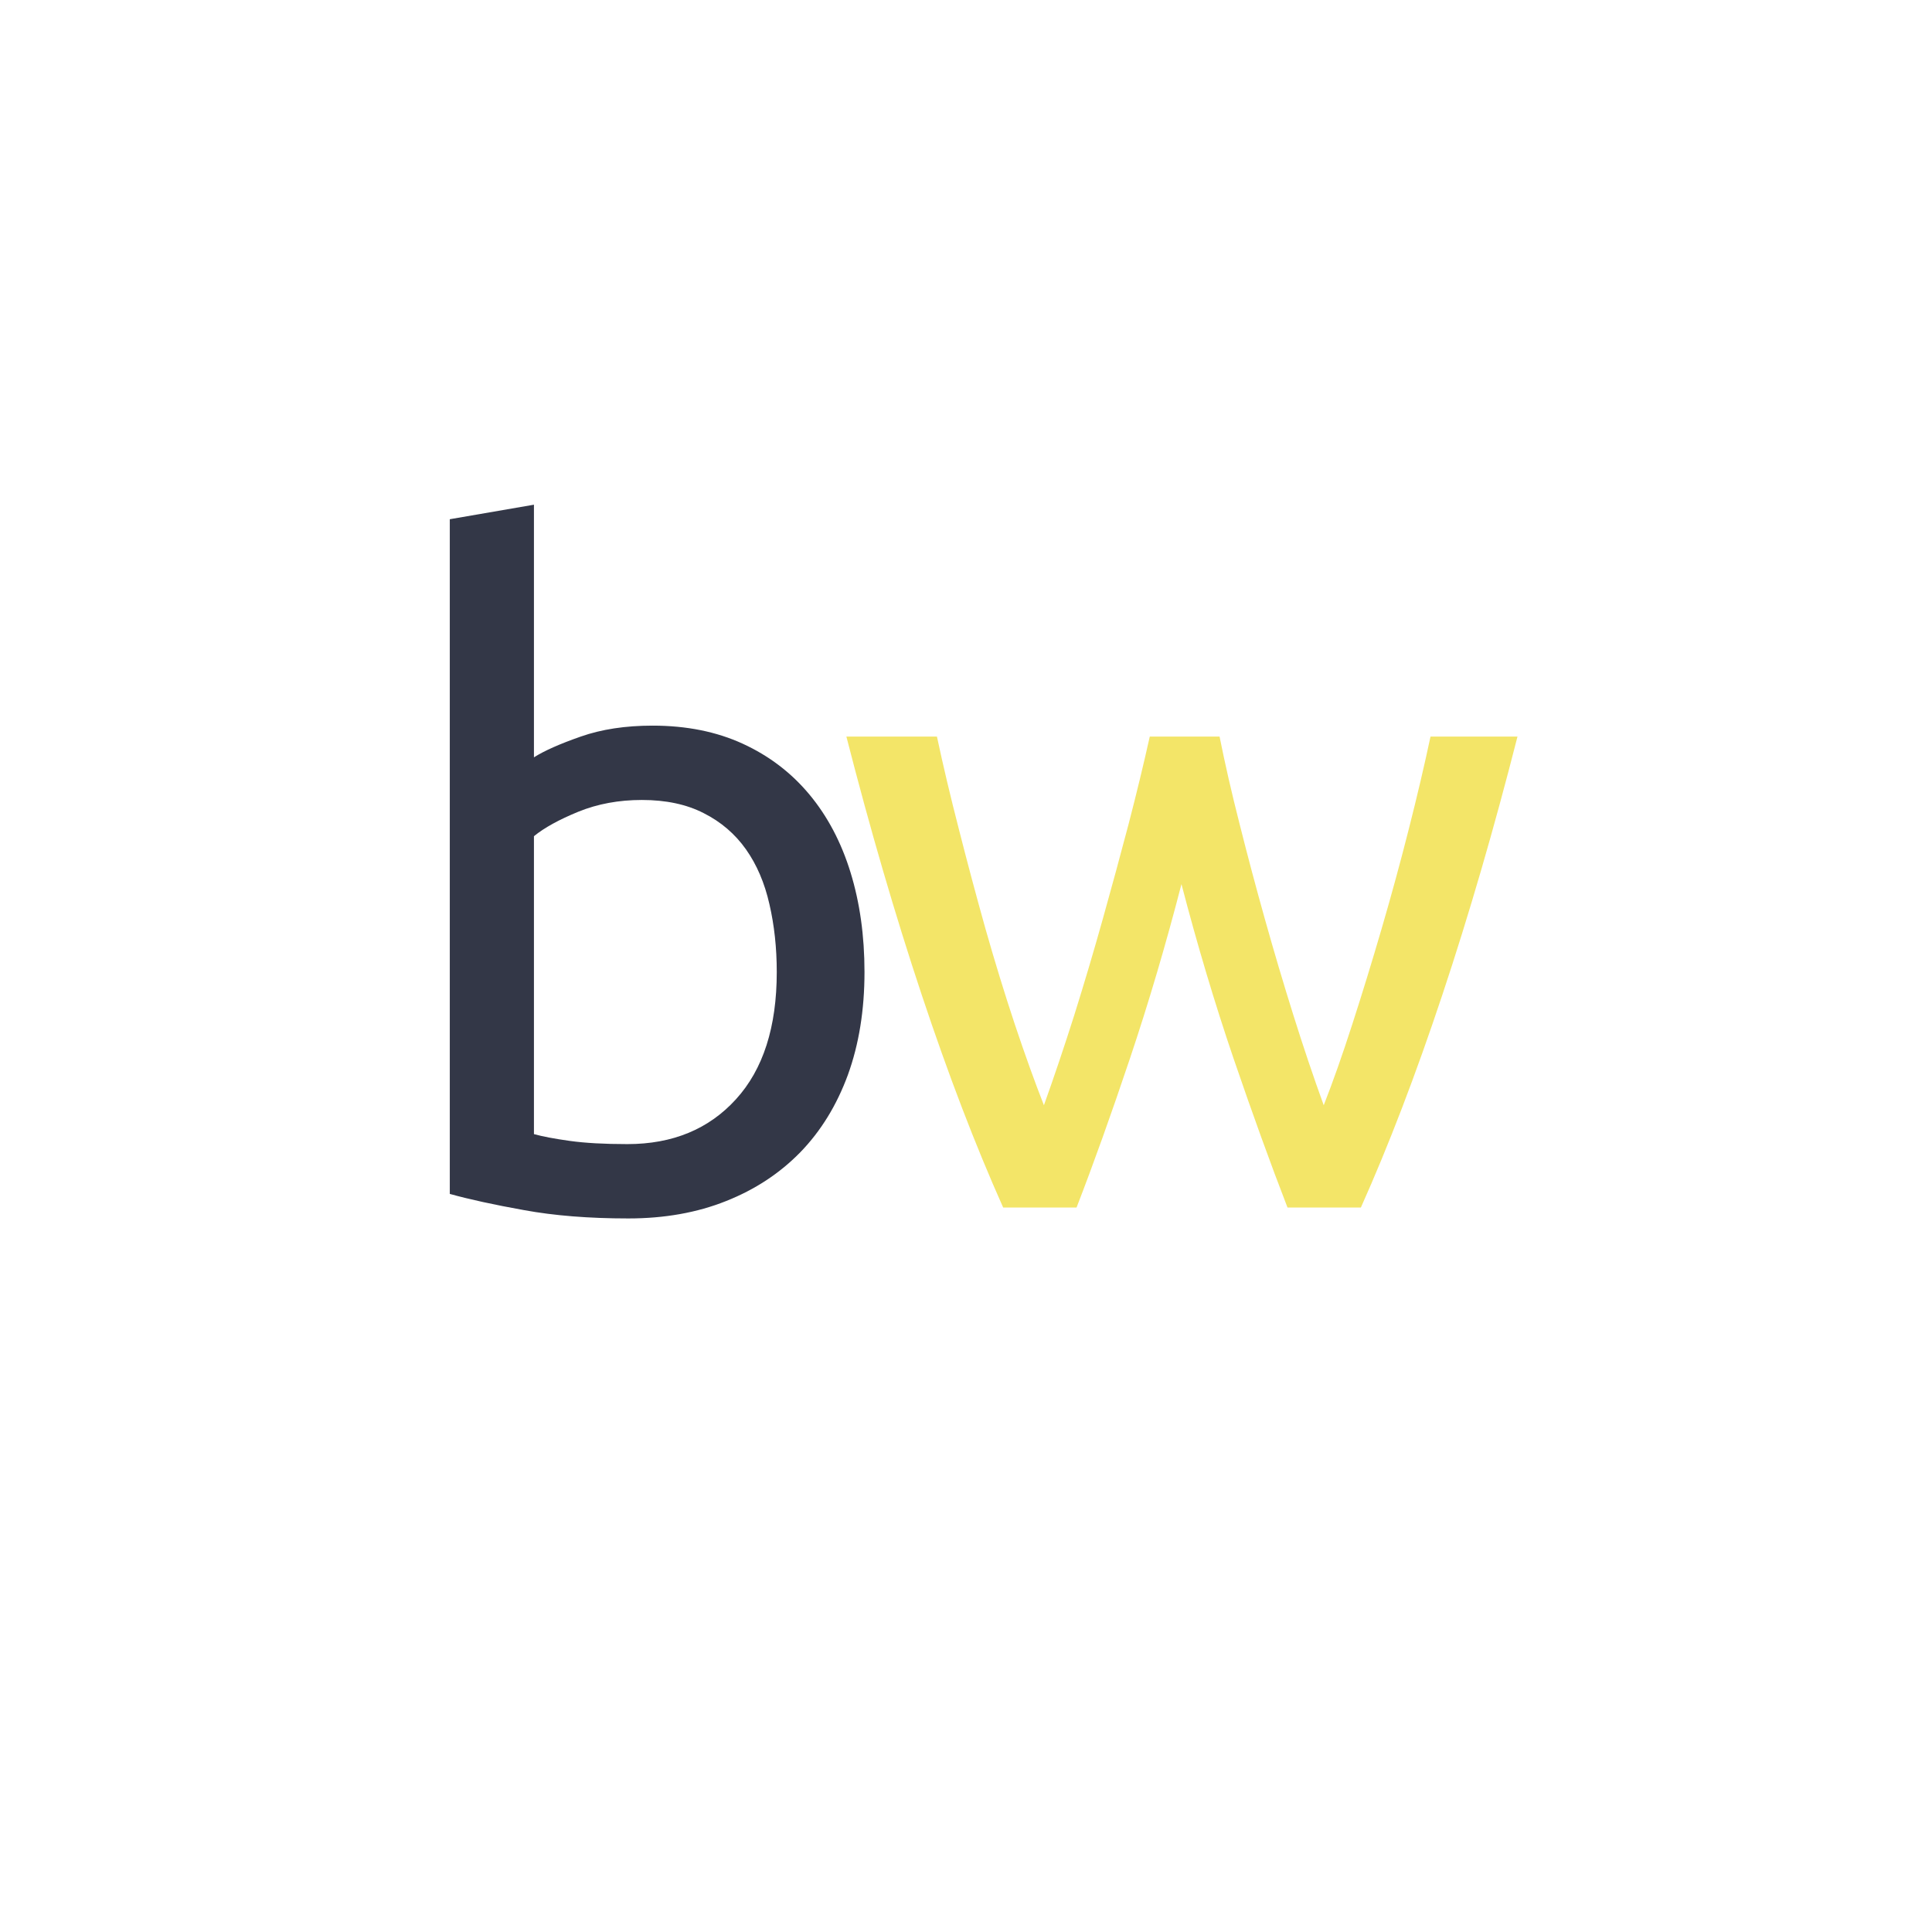 <svg xmlns="http://www.w3.org/2000/svg" width="512" height="512" viewBox="0 0 256 256" style="overflow: visible;" data-bbox="48 100 300 150"><path text="b" fill="#333747" space="preserve" text-anchor="start" offset="0" font-scale="contain" font-size="64" font-family="Ubuntu" transform="matrix(2.5, 0, 0, 2.5, 50, 160)" data-fl-textpath="" font-weight="800" font-style="normal" data-uid="o_f76h8j87j_4" d="M 8.3-37.25L 8.3-23.86Q 9.12-24.38  10.78-24.96Q 12.43-25.54  14.59-25.54L 14.59-25.54Q 17.28-25.54  19.37-24.58Q 21.46-23.62  22.9-21.89Q 24.34-20.16  25.08-17.76Q 25.82-15.36  25.82-12.48L 25.82-12.48Q 25.82-9.46  24.94-7.03Q 24.05-4.61  22.42-2.93Q 20.78-1.25  18.48-0.34Q 16.18 0.58  13.3 0.58L 13.3 0.58Q 10.18 0.58  7.78 0.14Q 5.38-0.29  3.84-0.72L 3.84-0.72L 3.84-36.48L 8.3-37.25ZM 8.3-19.68L 8.3-3.89Q 8.98-3.7  10.2-3.53Q 11.42-3.36  13.25-3.36L 13.25-3.36Q 16.85-3.36  19.01-5.74Q 21.17-8.11  21.17-12.48L 21.17-12.48Q 21.17-14.4  20.78-16.08Q 20.4-17.76  19.54-18.98Q 18.67-20.21  17.3-20.9Q 15.94-21.6  14.02-21.6L 14.02-21.6Q 12.19-21.6  10.66-20.98Q 9.12-20.35  8.3-19.68L 8.3-19.68Z"/><path text="w" fill="rgba(243, 229, 104, 1)" space="preserve" text-anchor="start" offset="0" font-scale="contain" font-size="64" font-family="Ubuntu" transform="matrix(2.5, 0, 0, 2.5, 110, 160)" data-fl-textpath="" font-weight="800" font-style="normal" data-uid="o_f76h8j87j_12" d="M 28.13 0L 24.24 0Q 22.9-3.46  21.38-7.9Q 19.87-12.34  18.62-17.14L 18.62-17.14Q 17.38-12.34  15.89-7.9Q 14.4-3.46  13.06 0L 13.06 0L 9.17 0Q 6.96-4.94  4.85-11.28Q 2.74-17.62  0.86-24.96L 0.86-24.96L 5.66-24.96Q 6.14-22.7  6.82-20.06Q 7.49-17.42  8.23-14.78Q 8.98-12.14  9.79-9.7Q 10.61-7.25  11.33-5.42L 11.33-5.42Q 12.14-7.68  12.94-10.2Q 13.73-12.72  14.45-15.29Q 15.17-17.86  15.82-20.33Q 16.46-22.8  16.94-24.96L 16.94-24.96L 20.64-24.96Q 21.07-22.8  21.7-20.33Q 22.32-17.86  23.04-15.29Q 23.76-12.72  24.55-10.2Q 25.34-7.68  26.16-5.42L 26.16-5.42Q 26.88-7.25  27.67-9.7Q 28.46-12.14  29.23-14.78Q 30-17.42  30.67-20.06Q 31.34-22.7  31.82-24.96L 31.82-24.96L 36.43-24.96Q 34.56-17.62  32.45-11.28Q 30.34-4.94  28.13 0L 28.13 0Z"/></svg>